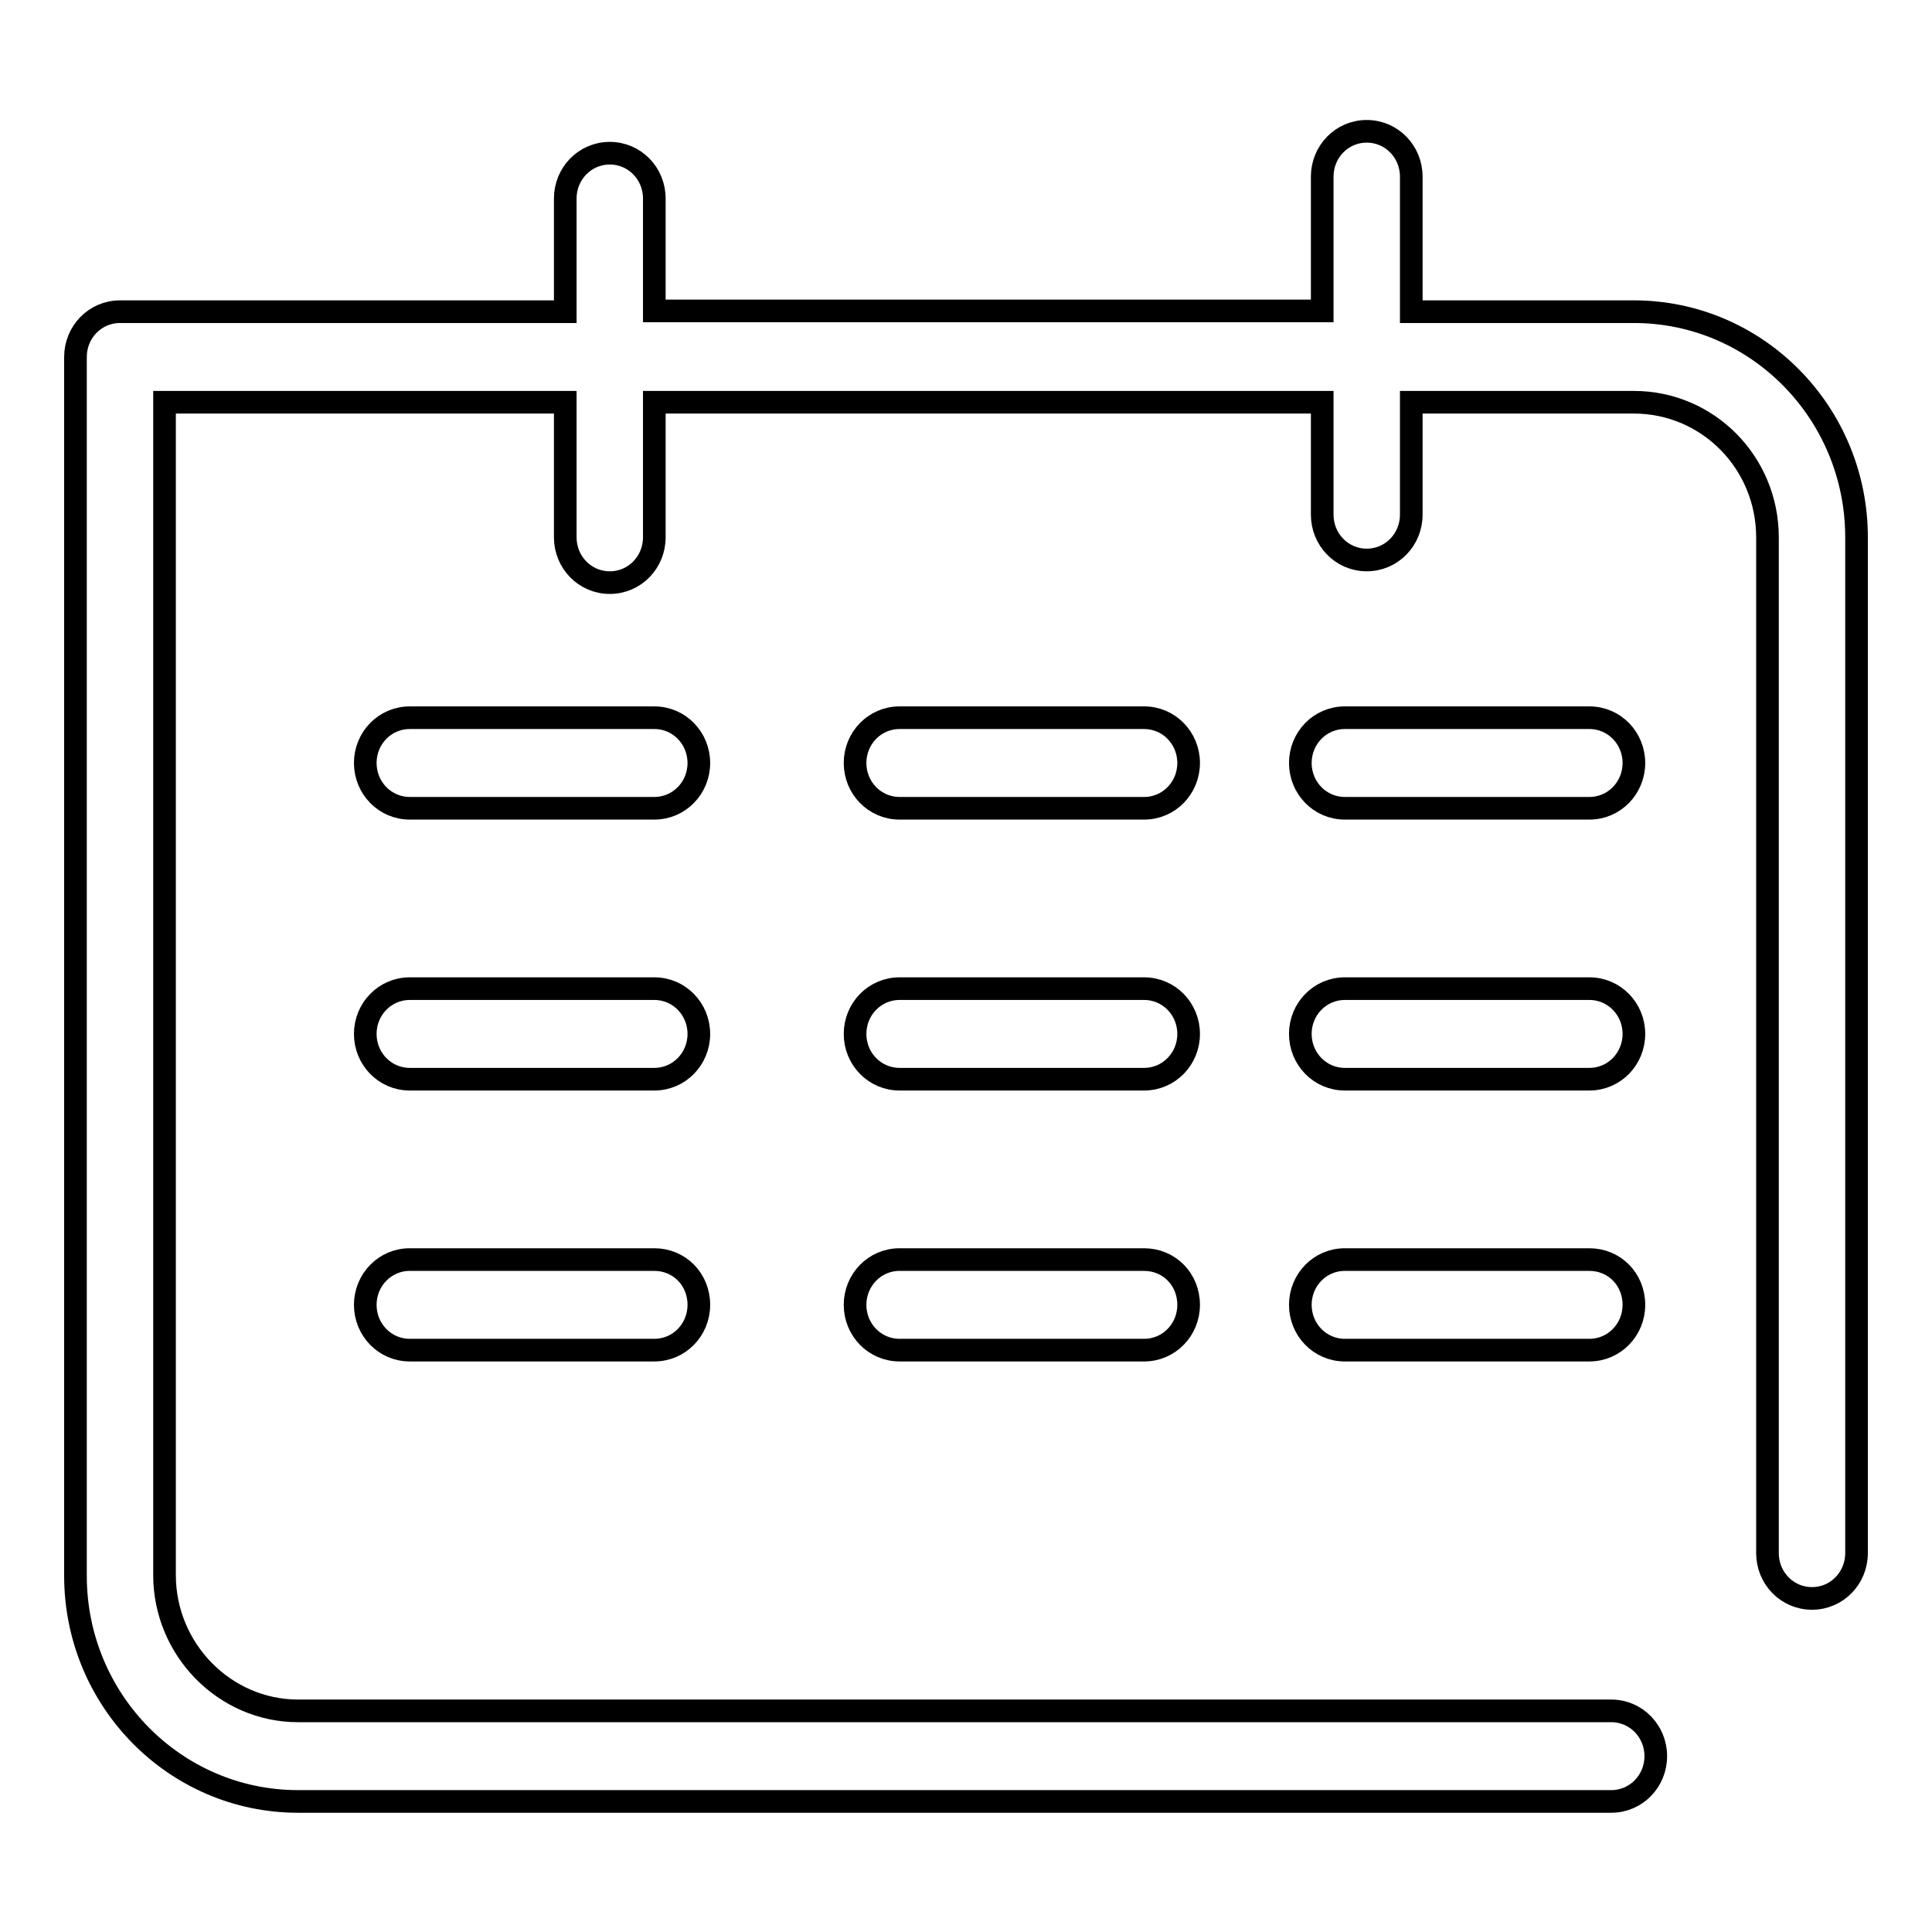 <?xml version="1.0" encoding="utf-8"?>
<!-- Svg Vector Icons : http://www.onlinewebfonts.com/icon -->
<!DOCTYPE svg PUBLIC "-//W3C//DTD SVG 1.1//EN" "http://www.w3.org/Graphics/SVG/1.1/DTD/svg11.dtd">
<svg version="1.1" xmlns="http://www.w3.org/2000/svg" xmlns:xlink="http://www.w3.org/1999/xlink" x="0px" y="0px" viewBox="0 0 256 256" enable-background="new 0 0 256 256" xml:space="preserve">
<g> <path stroke-width="3" fill-opacity="0" stroke="#000000"  d="M210.6,166.9h-32.4c-3.3,0-5.9,2.7-5.9,6c0,3.3,2.6,6,5.9,6h32.4c3.3,0,5.9-2.7,5.9-6 C216.5,169.5,213.9,166.9,210.6,166.9z M151.6,166.9h-32.4c-3.3,0-5.9,2.7-5.9,6c0,3.3,2.6,6,5.9,6h32.4c3.3,0,5.9-2.7,5.9-6 C157.5,169.5,154.9,166.9,151.6,166.9z M86.7,166.9H54.3c-3.3,0-5.9,2.7-5.9,6c0,3.3,2.6,6,5.9,6h32.4c3.3,0,5.9-2.7,5.9-6 C92.6,169.5,90,166.9,86.7,166.9z M210.6,131h-32.4c-3.3,0-5.9,2.7-5.9,6c0,3.3,2.6,6,5.9,6h32.4c3.3,0,5.9-2.7,5.9-6 S213.9,131,210.6,131z M151.6,131h-32.4c-3.3,0-5.9,2.7-5.9,6c0,3.3,2.6,6,5.9,6h32.4c3.3,0,5.9-2.7,5.9-6S154.9,131,151.6,131z  M86.7,131H54.3c-3.3,0-5.9,2.7-5.9,6c0,3.3,2.6,6,5.9,6h32.4c3.3,0,5.9-2.7,5.9-6C92.6,133.7,90,131,86.7,131z M210.6,95.1h-32.4 c-3.3,0-5.9,2.7-5.9,6c0,3.3,2.6,6,5.9,6h32.4c3.3,0,5.9-2.7,5.9-6C216.5,97.8,213.9,95.1,210.6,95.1z M151.6,95.1h-32.4 c-3.3,0-5.9,2.7-5.9,6c0,3.3,2.6,6,5.9,6h32.4c3.3,0,5.9-2.7,5.9-6C157.5,97.8,154.9,95.1,151.6,95.1z M86.7,95.1H54.3 c-3.3,0-5.9,2.7-5.9,6c0,3.3,2.6,6,5.9,6h32.4c3.3,0,5.9-2.7,5.9-6C92.6,97.8,90,95.1,86.7,95.1z M246,71.2v134.6 c0,3.3-2.6,6-5.9,6c-3.3,0-5.9-2.7-5.9-6V71.2c0-9.9-7.9-17.9-17.7-17.9H187v14.9c0,3.3-2.6,6-5.9,6s-5.9-2.7-5.9-6V53.3H86.7v17.9 c0,3.3-2.6,6-5.9,6s-5.9-2.7-5.9-6V53.3H21.8v155.4c0,9.9,8,18,17.7,18h174c3.3,0,5.9,2.7,5.9,6c0,3.3-2.6,6-5.9,6h-174 c-16.3,0-29.5-13.4-29.5-29.9V47.3c0-3.3,2.6-6,5.9-6h59V26.3c0-3.3,2.6-6,5.9-6s5.9,2.7,5.9,6v14.9h88.5V23.4c0-3.3,2.6-6,5.9-6 s5.9,2.7,5.9,6v17.9h29.5C232.8,41.3,246,54.7,246,71.2z"/></g>
</svg>